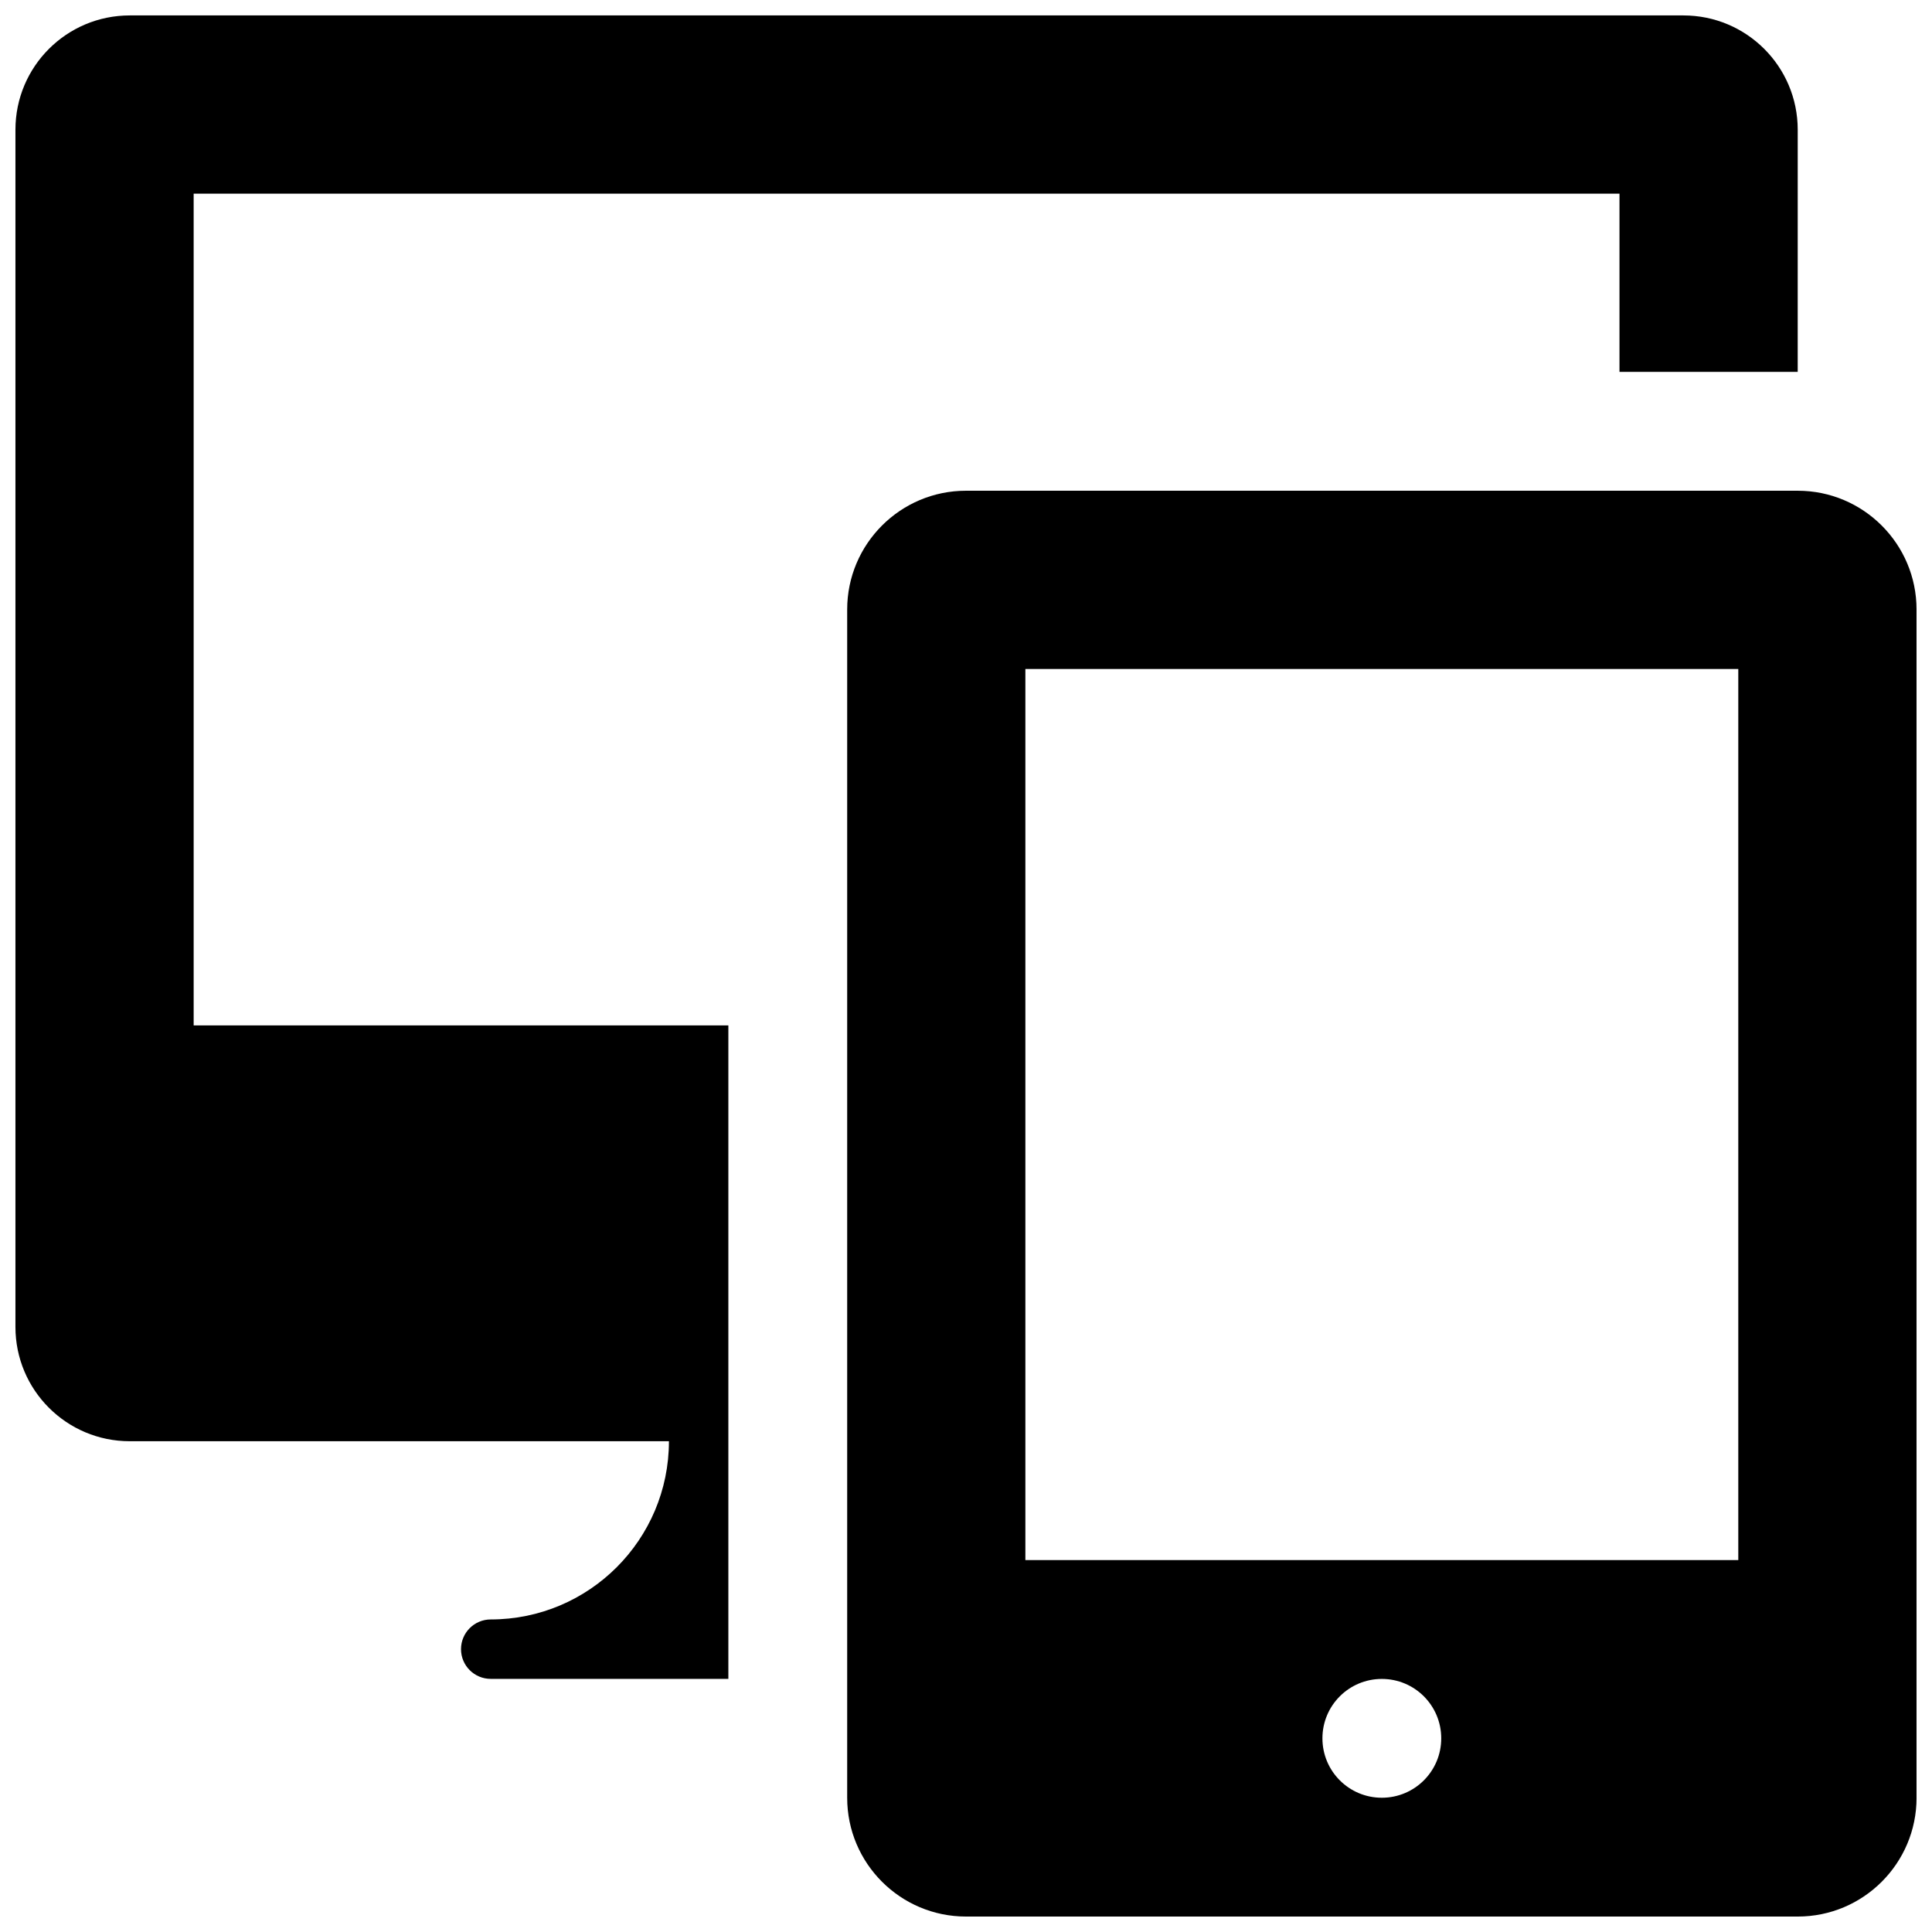 <?xml version="1.0" encoding="UTF-8"?>
<!-- Uploaded to: ICON Repo, www.iconrepo.com, Generator: ICON Repo Mixer Tools -->
<svg width="800px" height="800px" version="1.1" viewBox="144 144 512 512" xmlns="http://www.w3.org/2000/svg">
 <defs>
  <clipPath id="b">
   <path d="m148.09 148.09h472.91v440.91h-472.91z"/>
  </clipPath>
  <clipPath id="a">
   <path d="m368 274h283.9v377.9h-283.9z"/>
  </clipPath>
 </defs>
 <g>
  <g clip-path="url(#b)">
   <path d="m195.32 195.32h377.86v47.23h47.23l0.004-64.168c0-16.738-13.555-30.293-30.289-30.293h-411.74c-16.738 0-30.293 13.555-30.293 30.293v317.27c0 16.734 13.555 30.289 30.293 30.289h142.89c0 26.07-21.16 47.23-47.23 47.23-4.344 0-7.871 3.527-7.871 7.871 0 4.352 3.523 7.875 7.871 7.875h62.977v-173.18h-141.7z"/>
  </g>
  <g clip-path="url(#a)">
   <path d="m620.41 274.05h-220.41c-17.383 0-31.488 14.105-31.488 31.488v314.88c0 17.383 14.105 31.488 31.488 31.488h220.42c17.383 0 31.488-14.105 31.488-31.488l-0.004-314.88c0-17.383-14.105-31.488-31.488-31.488zm-110.21 346.37c-8.707 0-15.742-7.039-15.742-15.742 0-8.707 7.039-15.742 15.742-15.742 8.707 0 15.742 7.039 15.742 15.742 0 8.707-7.035 15.742-15.742 15.742zm94.465-62.977h-188.93v-236.16h188.93z"/>
  </g>
 </g>
</svg>